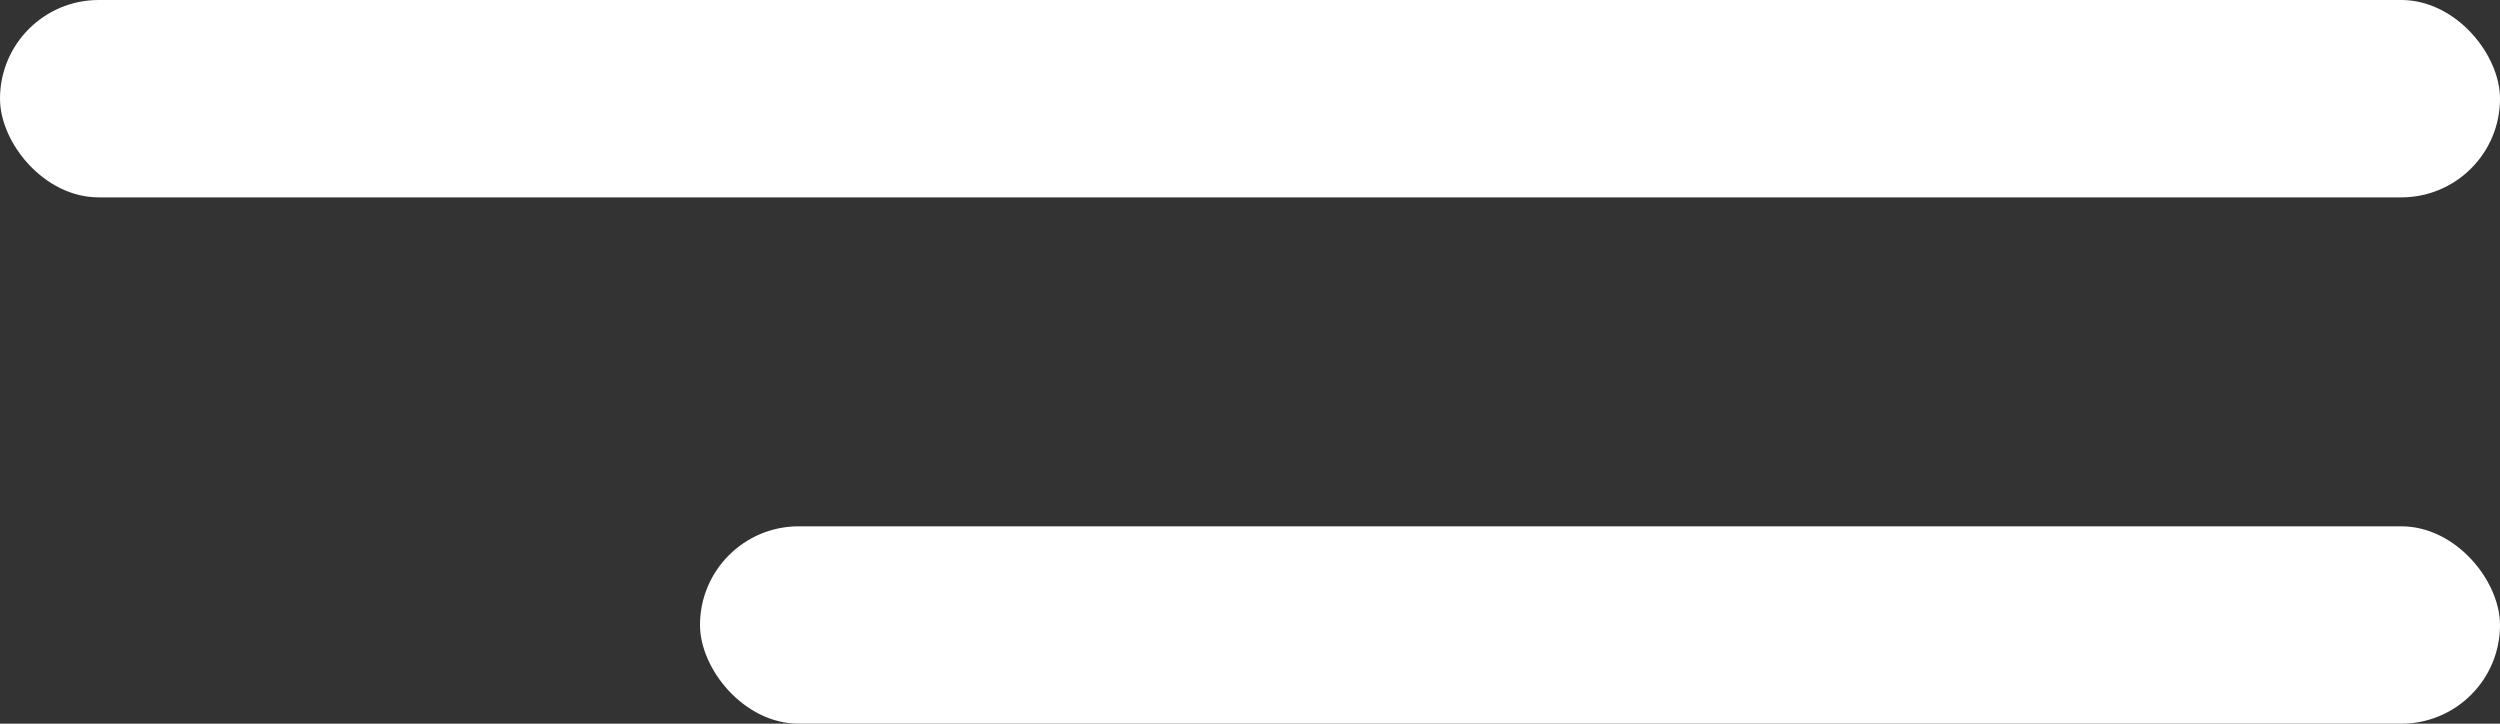 <?xml version="1.0" encoding="UTF-8"?> <svg xmlns="http://www.w3.org/2000/svg" width="38" height="11" viewBox="0 0 38 11" fill="none"><rect x="0" y="0" width="38" height="11" fill="#333333" stroke="none"/><rect width="38" height="3" rx="1.5" fill="white"></rect><rect x="10.64" y="8" width="27.36" height="3" rx="1.5" fill="white"></rect></svg> 
